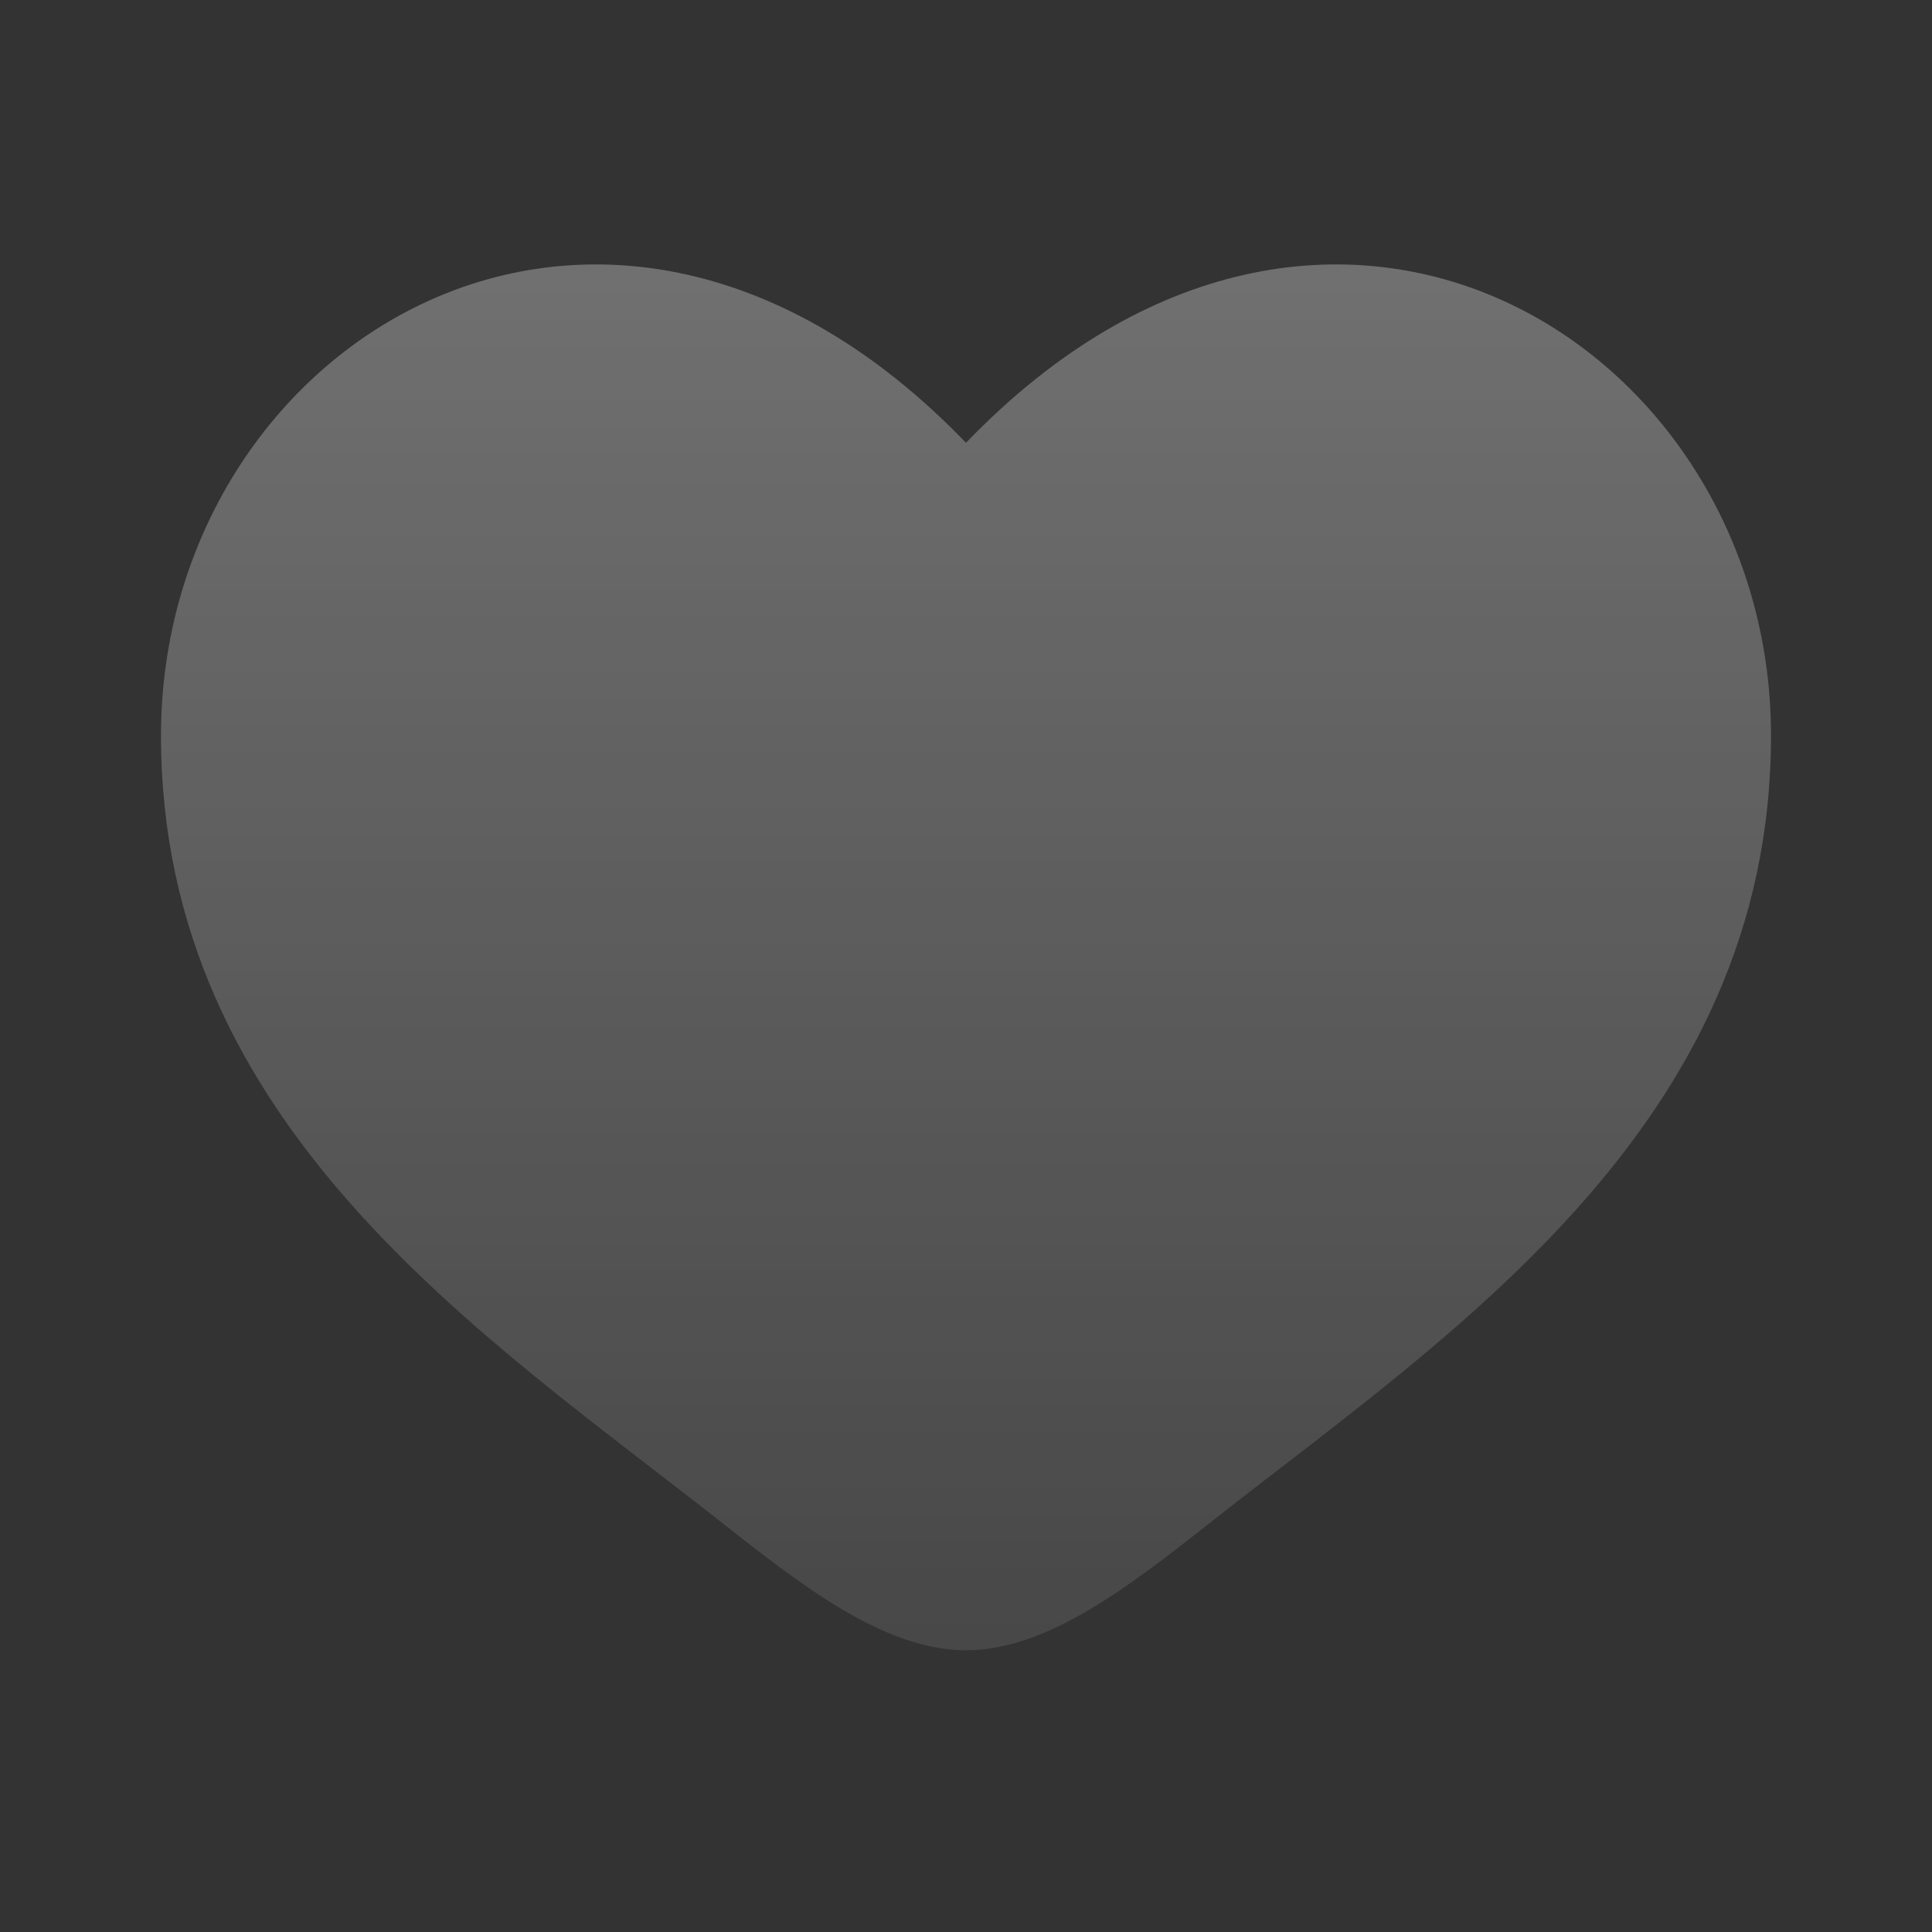 <svg width="120" height="120" viewBox="0 0 120 120" fill="none" xmlns="http://www.w3.org/2000/svg">
<rect x="0" y="0" width="120" height="120" fill="#333333" stroke="none"/>
<path d="M10 45.685C10 70 30.097 82.957 44.809 94.554C50 98.647 55 102.5 60 102.5C65 102.5 70 98.647 75.191 94.554C89.903 82.957 110 70 110 45.685C110 21.371 82.499 4.127 60 27.503C37.501 4.127 10 21.371 10 45.685Z" fill="url(#paint0_linear_160_694)"/>
<defs>
<linearGradient id="paint0_linear_160_694" x1="60" y1="16.425" x2="60" y2="102.5" gradientUnits="userSpaceOnUse">
<stop stop-color="white" stop-opacity="0.3"/>
<stop offset="1" stop-color="white" stop-opacity="0.1"/>
</linearGradient>
</defs>
</svg>
